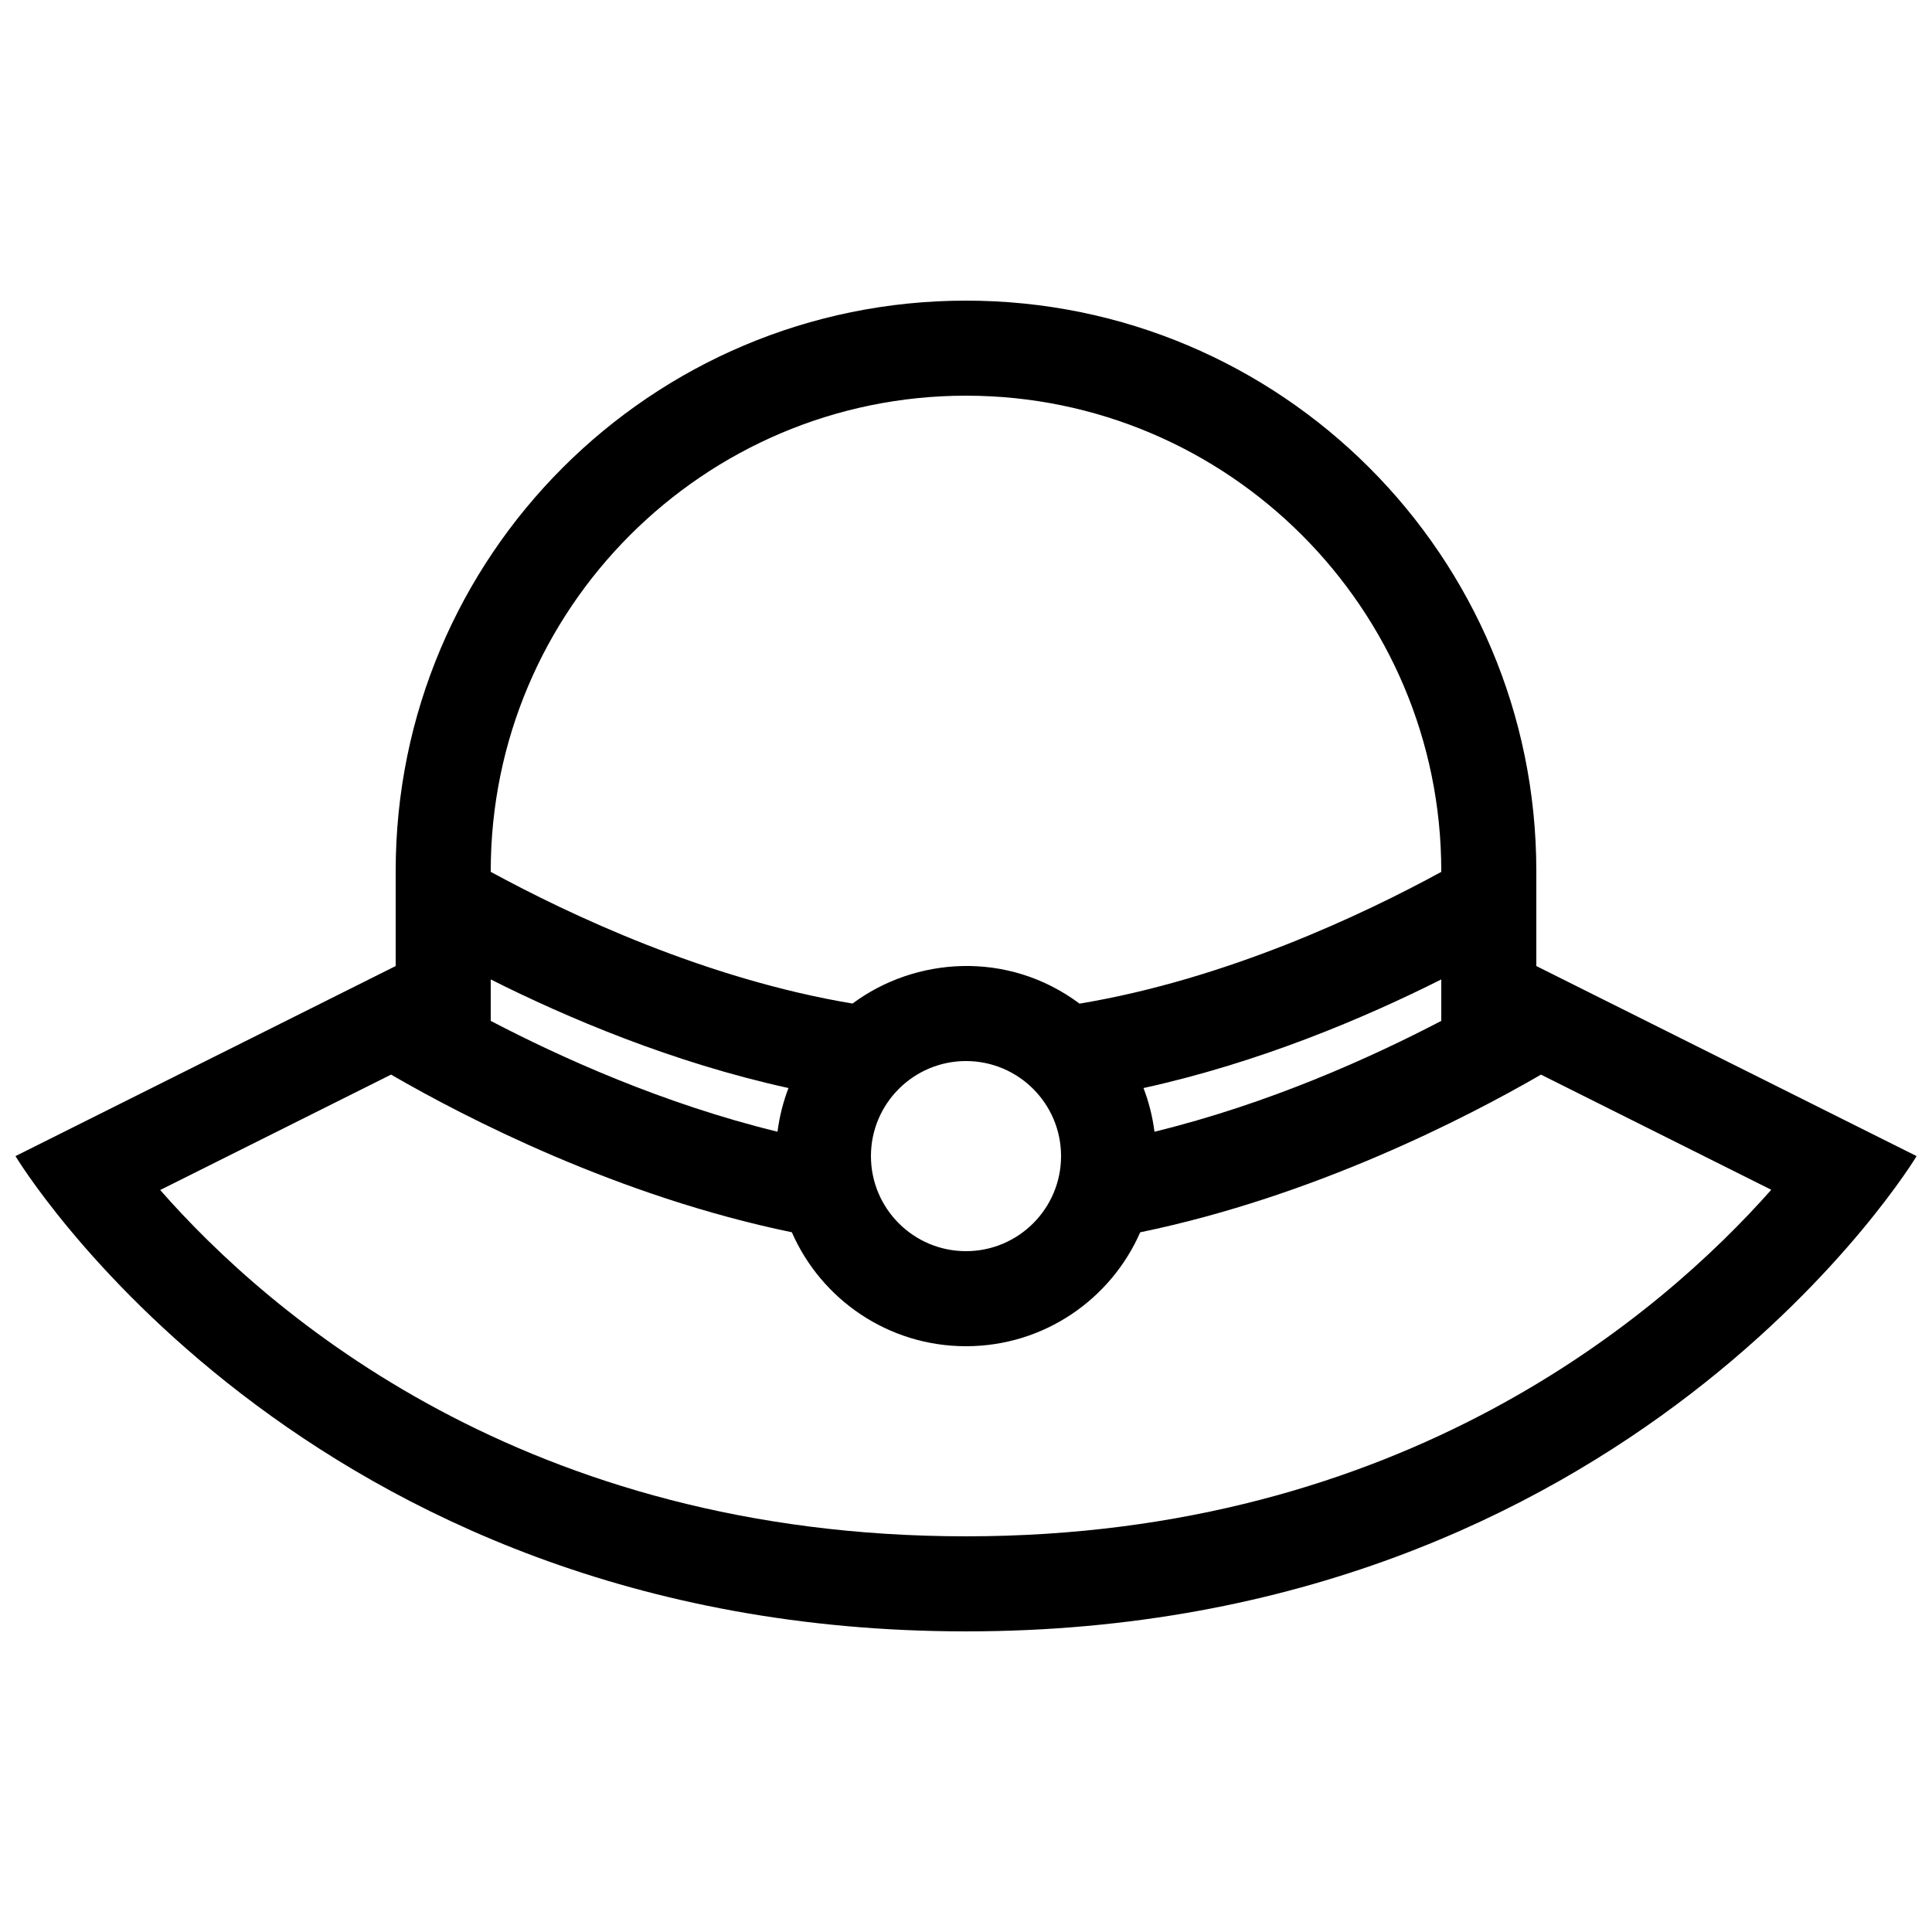 <?xml version="1.0" encoding="UTF-8"?>
<!-- Uploaded to: ICON Repo, www.svgrepo.com, Generator: ICON Repo Mixer Tools -->
<svg width="800px" height="800px" version="1.1" viewBox="144 144 512 512" xmlns="http://www.w3.org/2000/svg">
 <defs>
  <clipPath id="a">
   <path d="m148.09 223h503.81v354h-503.81z"/>
  </clipPath>
 </defs>
 <g clip-path="url(#a)">
  <path d="m551.14 400.01v-25.199c0-83.48-67.676-151.14-151.14-151.14-83.473 0-151.14 67.66-151.14 151.14v25.199l-100.76 50.371s75.57 125.95 251.91 125.95c176.33 0 251.91-125.95 251.91-125.95zm-277.09-25.199c0-69.445 56.504-125.95 125.95-125.95 69.445 0 125.95 56.508 125.95 125.95v0.25c-20.773 11.332-56.945 28.43-95.855 34.914-19.09-14.242-43.648-12.324-60.164-0.02-38.875-6.488-75.09-23.586-95.887-34.914zm251.9 28.75v10.984c-18.582 9.715-45.785 22-76 29.371-0.52-4.027-1.5-7.898-2.91-11.574 30.762-6.754 58.723-18.633 78.91-28.781zm-100.76 46.82c0 13.898-11.289 25.191-25.191 25.191-13.898 0-25.191-11.289-25.191-25.191 0-13.898 11.289-25.191 25.191-25.191s25.191 11.293 25.191 25.191zm-151.14-46.82c20.188 10.148 48.148 22.027 78.906 28.781-1.406 3.672-2.394 7.547-2.91 11.574-30.215-7.371-57.426-19.664-75.996-29.371zm125.95 147.58c-116.56 0-184.5-58.664-213.55-91.773l61.184-30.586c19.746 11.438 60.105 32.258 106.21 41.781 7.781 17.773 25.516 30.199 46.164 30.199 20.641 0 38.371-12.426 46.16-30.188 46.105-9.527 86.465-30.355 106.21-41.789l61.027 30.516c-29.246 33.047-97.633 91.84-213.4 91.84z"/>
 </g>
</svg>